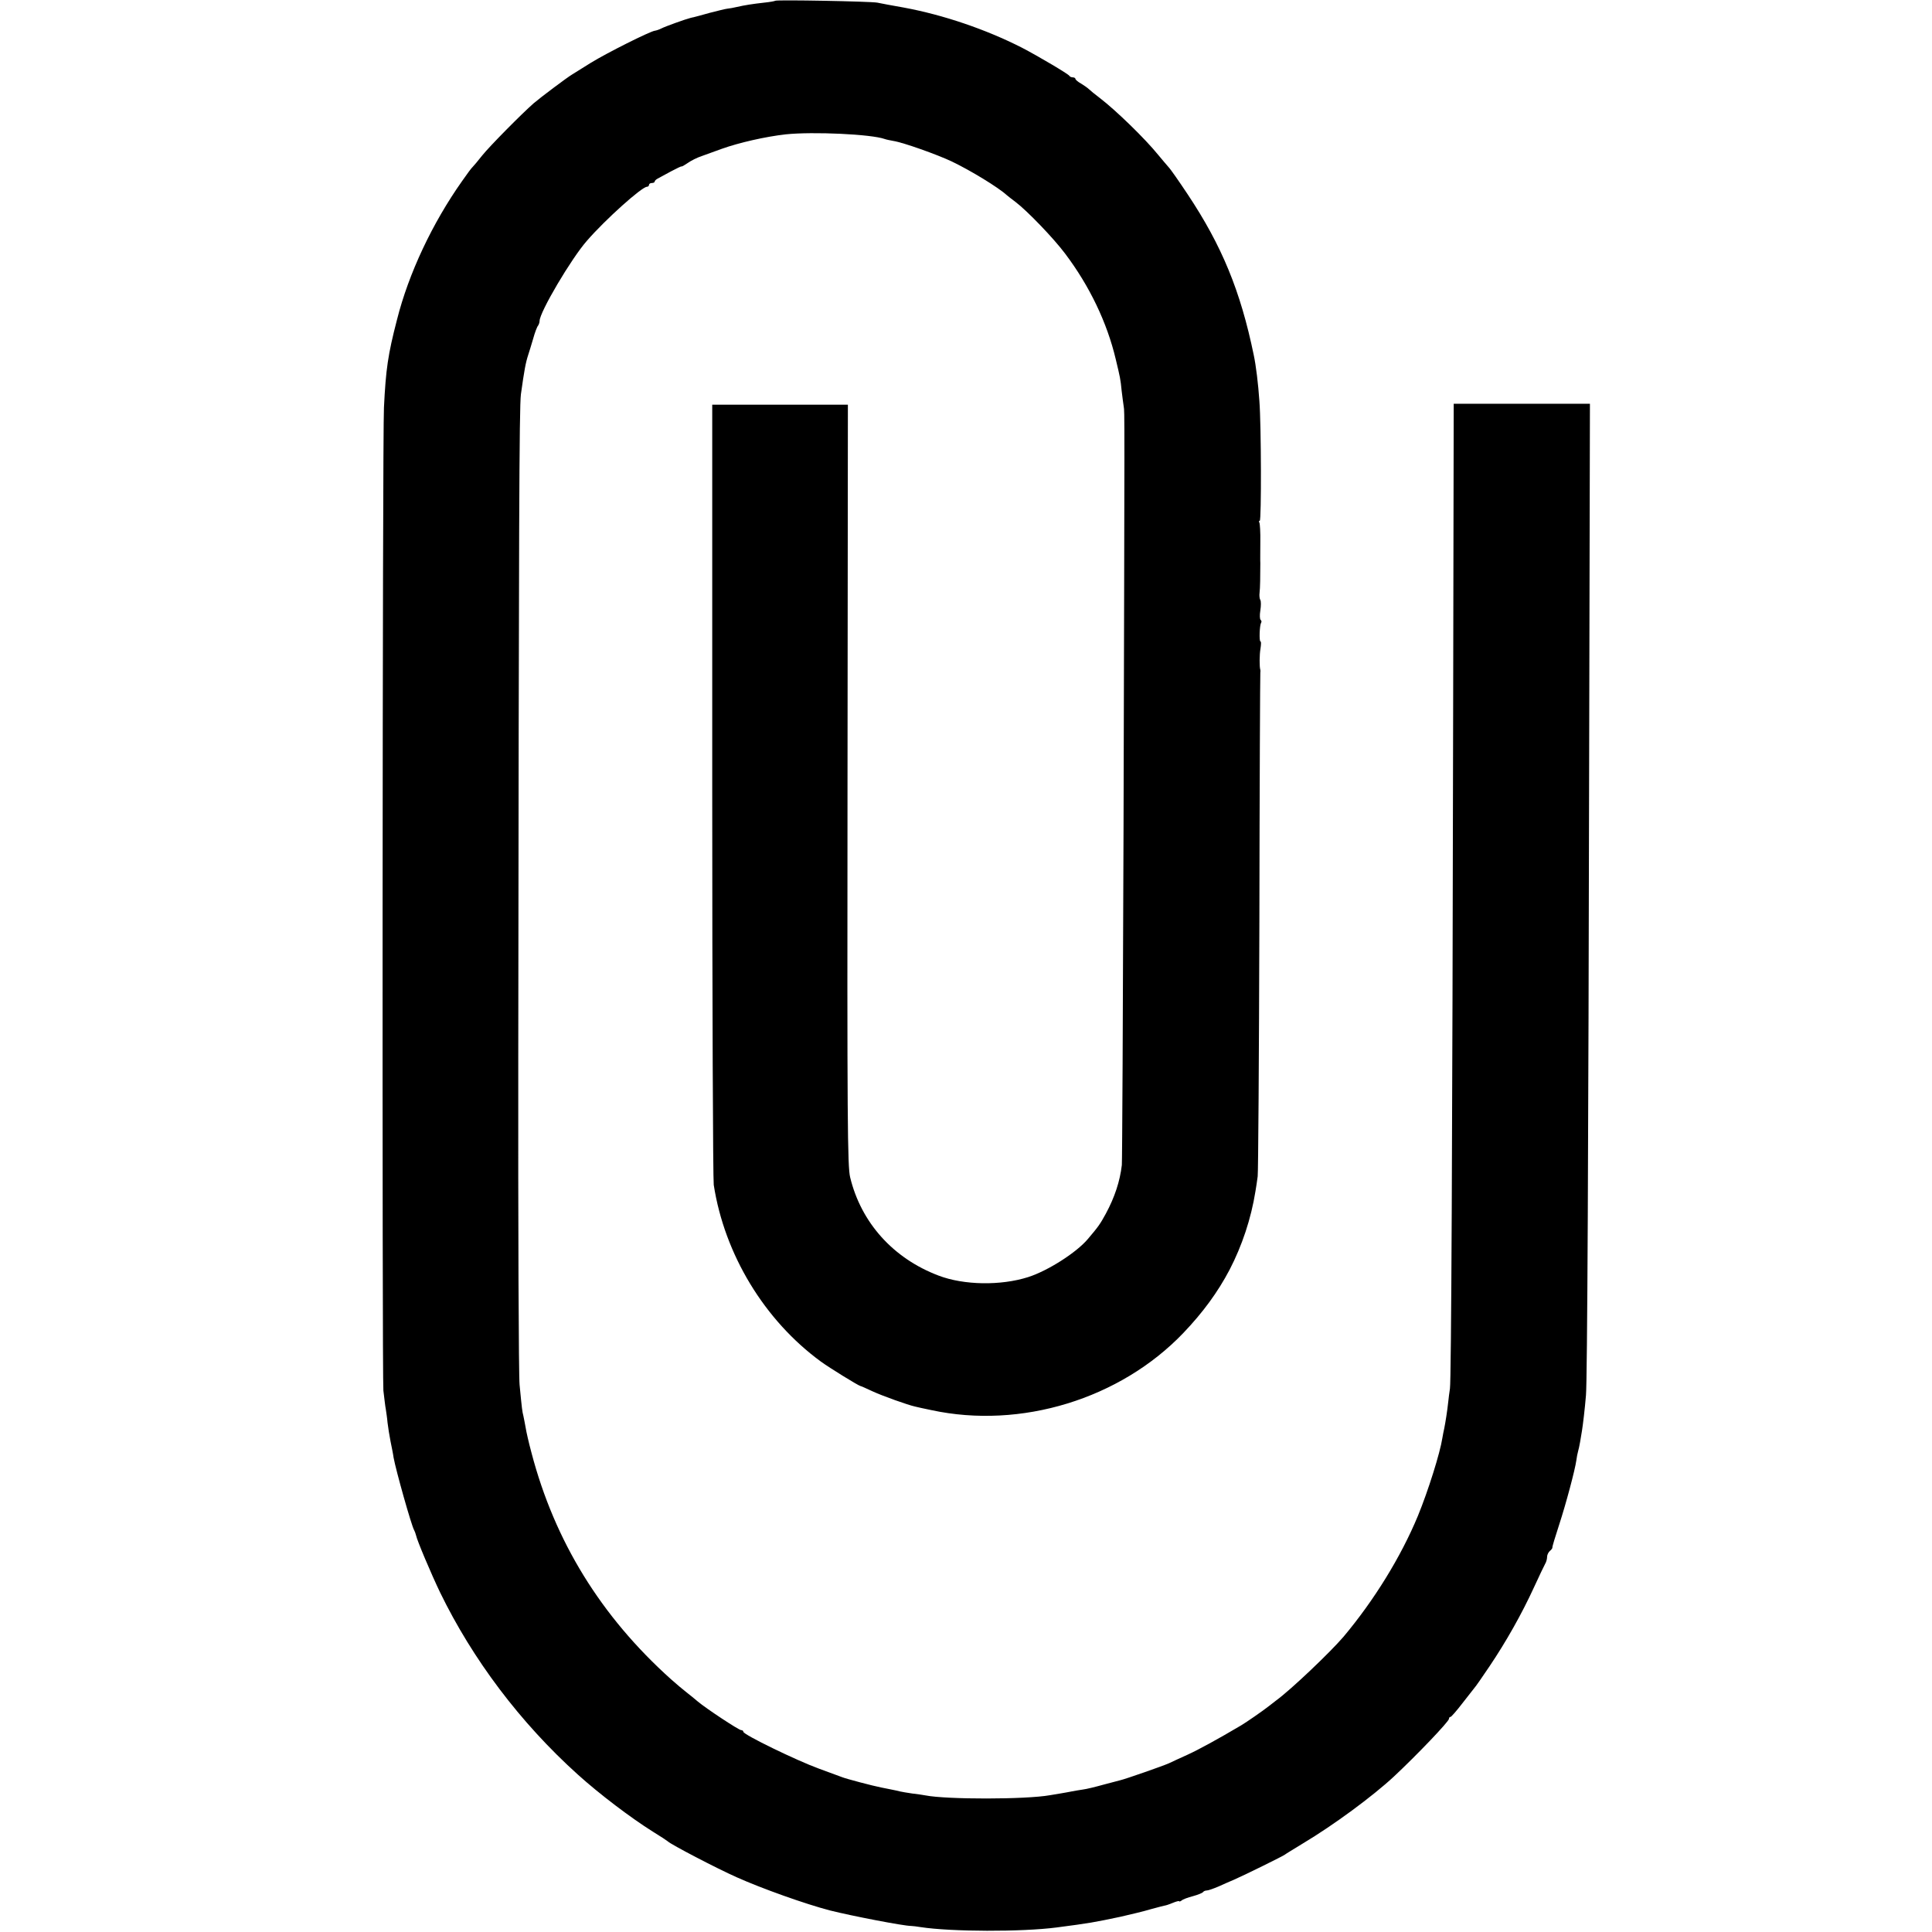 <?xml version="1.0" standalone="no"?>
<!DOCTYPE svg PUBLIC "-//W3C//DTD SVG 20010904//EN"
 "http://www.w3.org/TR/2001/REC-SVG-20010904/DTD/svg10.dtd">
<svg version="1.0" xmlns="http://www.w3.org/2000/svg"
 width="1024pt" height="1024pt" viewBox="0 0 1024 1024"
 preserveAspectRatio="xMidYMid meet">
<g transform="translate(0,1024) scale(0.1,-0.1)"
fill="#000000" stroke="none">
<path d="M4109 10236 c-2 -2 -29 -7 -59 -10 -62 -7 -101 -13 -145 -23 -16 -4
-39 -8 -50 -9 -11 -1 -53 -12 -93 -22 -40 -11 -75 -21 -77 -21 -3 -1 -6 -1 -7
-2 -2 0 -10 -2 -18 -4 -25 -6 -134 -45 -155 -56 -12 -6 -27 -11 -35 -12 -29
-5 -252 -117 -337 -169 -46 -29 -92 -57 -101 -63 -27 -16 -168 -122 -203 -152
-65 -57 -235 -229 -274 -278 -21 -27 -44 -54 -50 -60 -6 -5 -31 -39 -56 -75
-157 -222 -283 -489 -345 -735 -48 -185 -59 -262 -69 -465 -8 -154 -10 -5133
-3 -5210 5 -41 10 -86 13 -100 2 -14 7 -45 9 -70 3 -25 10 -70 16 -100 6 -30
14 -68 16 -85 12 -67 95 -362 109 -385 3 -6 8 -18 10 -27 5 -27 81 -206 127
-302 173 -356 425 -691 730 -966 115 -104 283 -231 398 -303 41 -25 77 -49 80
-52 14 -15 261 -144 365 -190 134 -60 364 -142 495 -176 111 -28 389 -82 430
-82 8 0 30 -3 49 -6 162 -25 537 -26 721 -2 176 23 198 27 340 57 52 12 124
29 160 40 36 10 68 18 73 19 4 0 23 6 42 14 19 8 35 12 35 9 0 -3 6 -1 13 4 6
6 33 16 60 23 26 7 50 17 53 21 3 5 12 9 20 9 8 0 36 10 62 21 26 12 63 28 82
36 47 20 264 127 270 133 3 3 46 29 95 59 164 98 370 250 483 355 121 113 292
292 292 306 0 6 3 10 8 10 4 0 32 32 62 71 30 39 60 76 65 83 6 6 42 58 81
116 86 128 169 274 235 418 27 59 54 115 59 124 6 10 10 26 10 37 0 10 7 24
15 31 8 6 14 15 13 18 -1 4 15 57 35 118 37 113 85 293 92 344 2 16 6 37 9 47
3 10 8 33 11 51 3 17 7 44 10 60 5 31 15 114 21 187 7 71 13 1310 17 3428 l4
1827 -361 0 -361 0 -3 -1633 c-4 -2290 -10 -3546 -17 -3587 -3 -19 -7 -51 -9
-70 -5 -48 -15 -110 -21 -140 -3 -14 -8 -37 -10 -51 -12 -79 -75 -280 -130
-414 -90 -217 -232 -447 -394 -640 -71 -83 -278 -280 -356 -337 -5 -4 -23 -18
-40 -31 -33 -26 -120 -86 -147 -102 -125 -74 -226 -129 -283 -155 -38 -17 -83
-38 -100 -46 -31 -14 -229 -83 -255 -89 -8 -2 -49 -13 -91 -24 -43 -12 -92
-24 -110 -26 -19 -3 -45 -7 -59 -10 -14 -3 -38 -7 -55 -10 -16 -3 -43 -7 -60
-10 -128 -23 -549 -23 -660 -1 -11 2 -42 7 -70 10 -27 4 -57 9 -65 11 -8 2
-28 7 -45 10 -16 3 -41 8 -55 11 -46 9 -185 46 -205 54 -11 4 -67 25 -125 46
-118 43 -400 180 -400 195 0 5 -5 9 -12 9 -12 0 -185 114 -230 152 -15 13 -41
34 -59 48 -18 14 -55 45 -83 70 -371 333 -616 731 -739 1200 -14 52 -28 113
-31 134 -4 21 -9 49 -12 62 -6 24 -7 29 -20 164 -5 47 -8 834 -7 1750 3 2792
5 3432 14 3500 18 129 25 167 39 210 5 14 16 52 26 85 9 33 21 64 26 69 4 6 8
17 8 25 0 46 168 331 251 425 96 111 291 286 318 286 6 0 11 5 11 10 0 6 7 10
15 10 8 0 15 3 15 8 0 4 8 12 19 17 10 6 41 22 70 38 28 15 52 26 53 25 2 -2
17 7 33 18 17 12 50 29 75 37 25 9 72 26 105 38 92 33 233 65 340 77 144 15
454 1 525 -25 8 -3 29 -7 45 -10 52 -8 232 -72 310 -109 98 -47 245 -136 292
-179 6 -5 26 -21 45 -35 60 -45 203 -193 264 -275 129 -171 222 -365 268 -560
23 -96 25 -104 31 -166 4 -30 8 -67 11 -84 5 -35 5 45 -1 -2240 -3 -962 -7
-1763 -9 -1780 -10 -86 -38 -171 -85 -258 -30 -55 -39 -68 -96 -135 -60 -71
-212 -168 -316 -201 -145 -46 -340 -43 -474 8 -241 91 -411 281 -469 521 -14
58 -16 280 -14 2080 l2 2015 -359 0 -360 0 0 -2040 c0 -1122 4 -2065 8 -2095
57 -368 268 -717 567 -936 48 -35 196 -126 210 -130 3 0 32 -13 64 -28 54 -25
189 -73 226 -81 8 -2 47 -11 87 -19 474 -102 1000 59 1335 409 104 109 183
217 245 335 66 127 114 271 137 415 4 22 9 58 12 80 3 22 7 630 9 1350 1 721
4 1315 5 1320 1 6 1 12 0 15 -5 14 -5 80 1 113 3 20 4 37 0 37 -8 0 -5 85 3
99 4 5 2 12 -2 15 -5 3 -6 26 -2 50 4 25 4 50 0 56 -4 6 -6 24 -4 38 3 23 4
90 4 157 -1 11 0 62 0 112 1 51 -2 97 -5 103 -3 5 -3 10 2 10 9 0 8 509 -2
635 -6 89 -18 188 -30 244 -70 339 -169 579 -350 851 -46 69 -91 134 -102 145
-10 11 -34 40 -55 65 -68 84 -222 234 -308 300 -25 19 -51 40 -58 47 -7 7 -26
20 -42 30 -17 9 -30 21 -30 25 0 4 -6 8 -14 8 -8 0 -16 4 -18 8 -4 9 -168 106
-253 150 -189 96 -414 173 -625 212 -58 10 -121 22 -140 26 -38 7 -534 16
-541 10z"/>
</g>
</svg>
